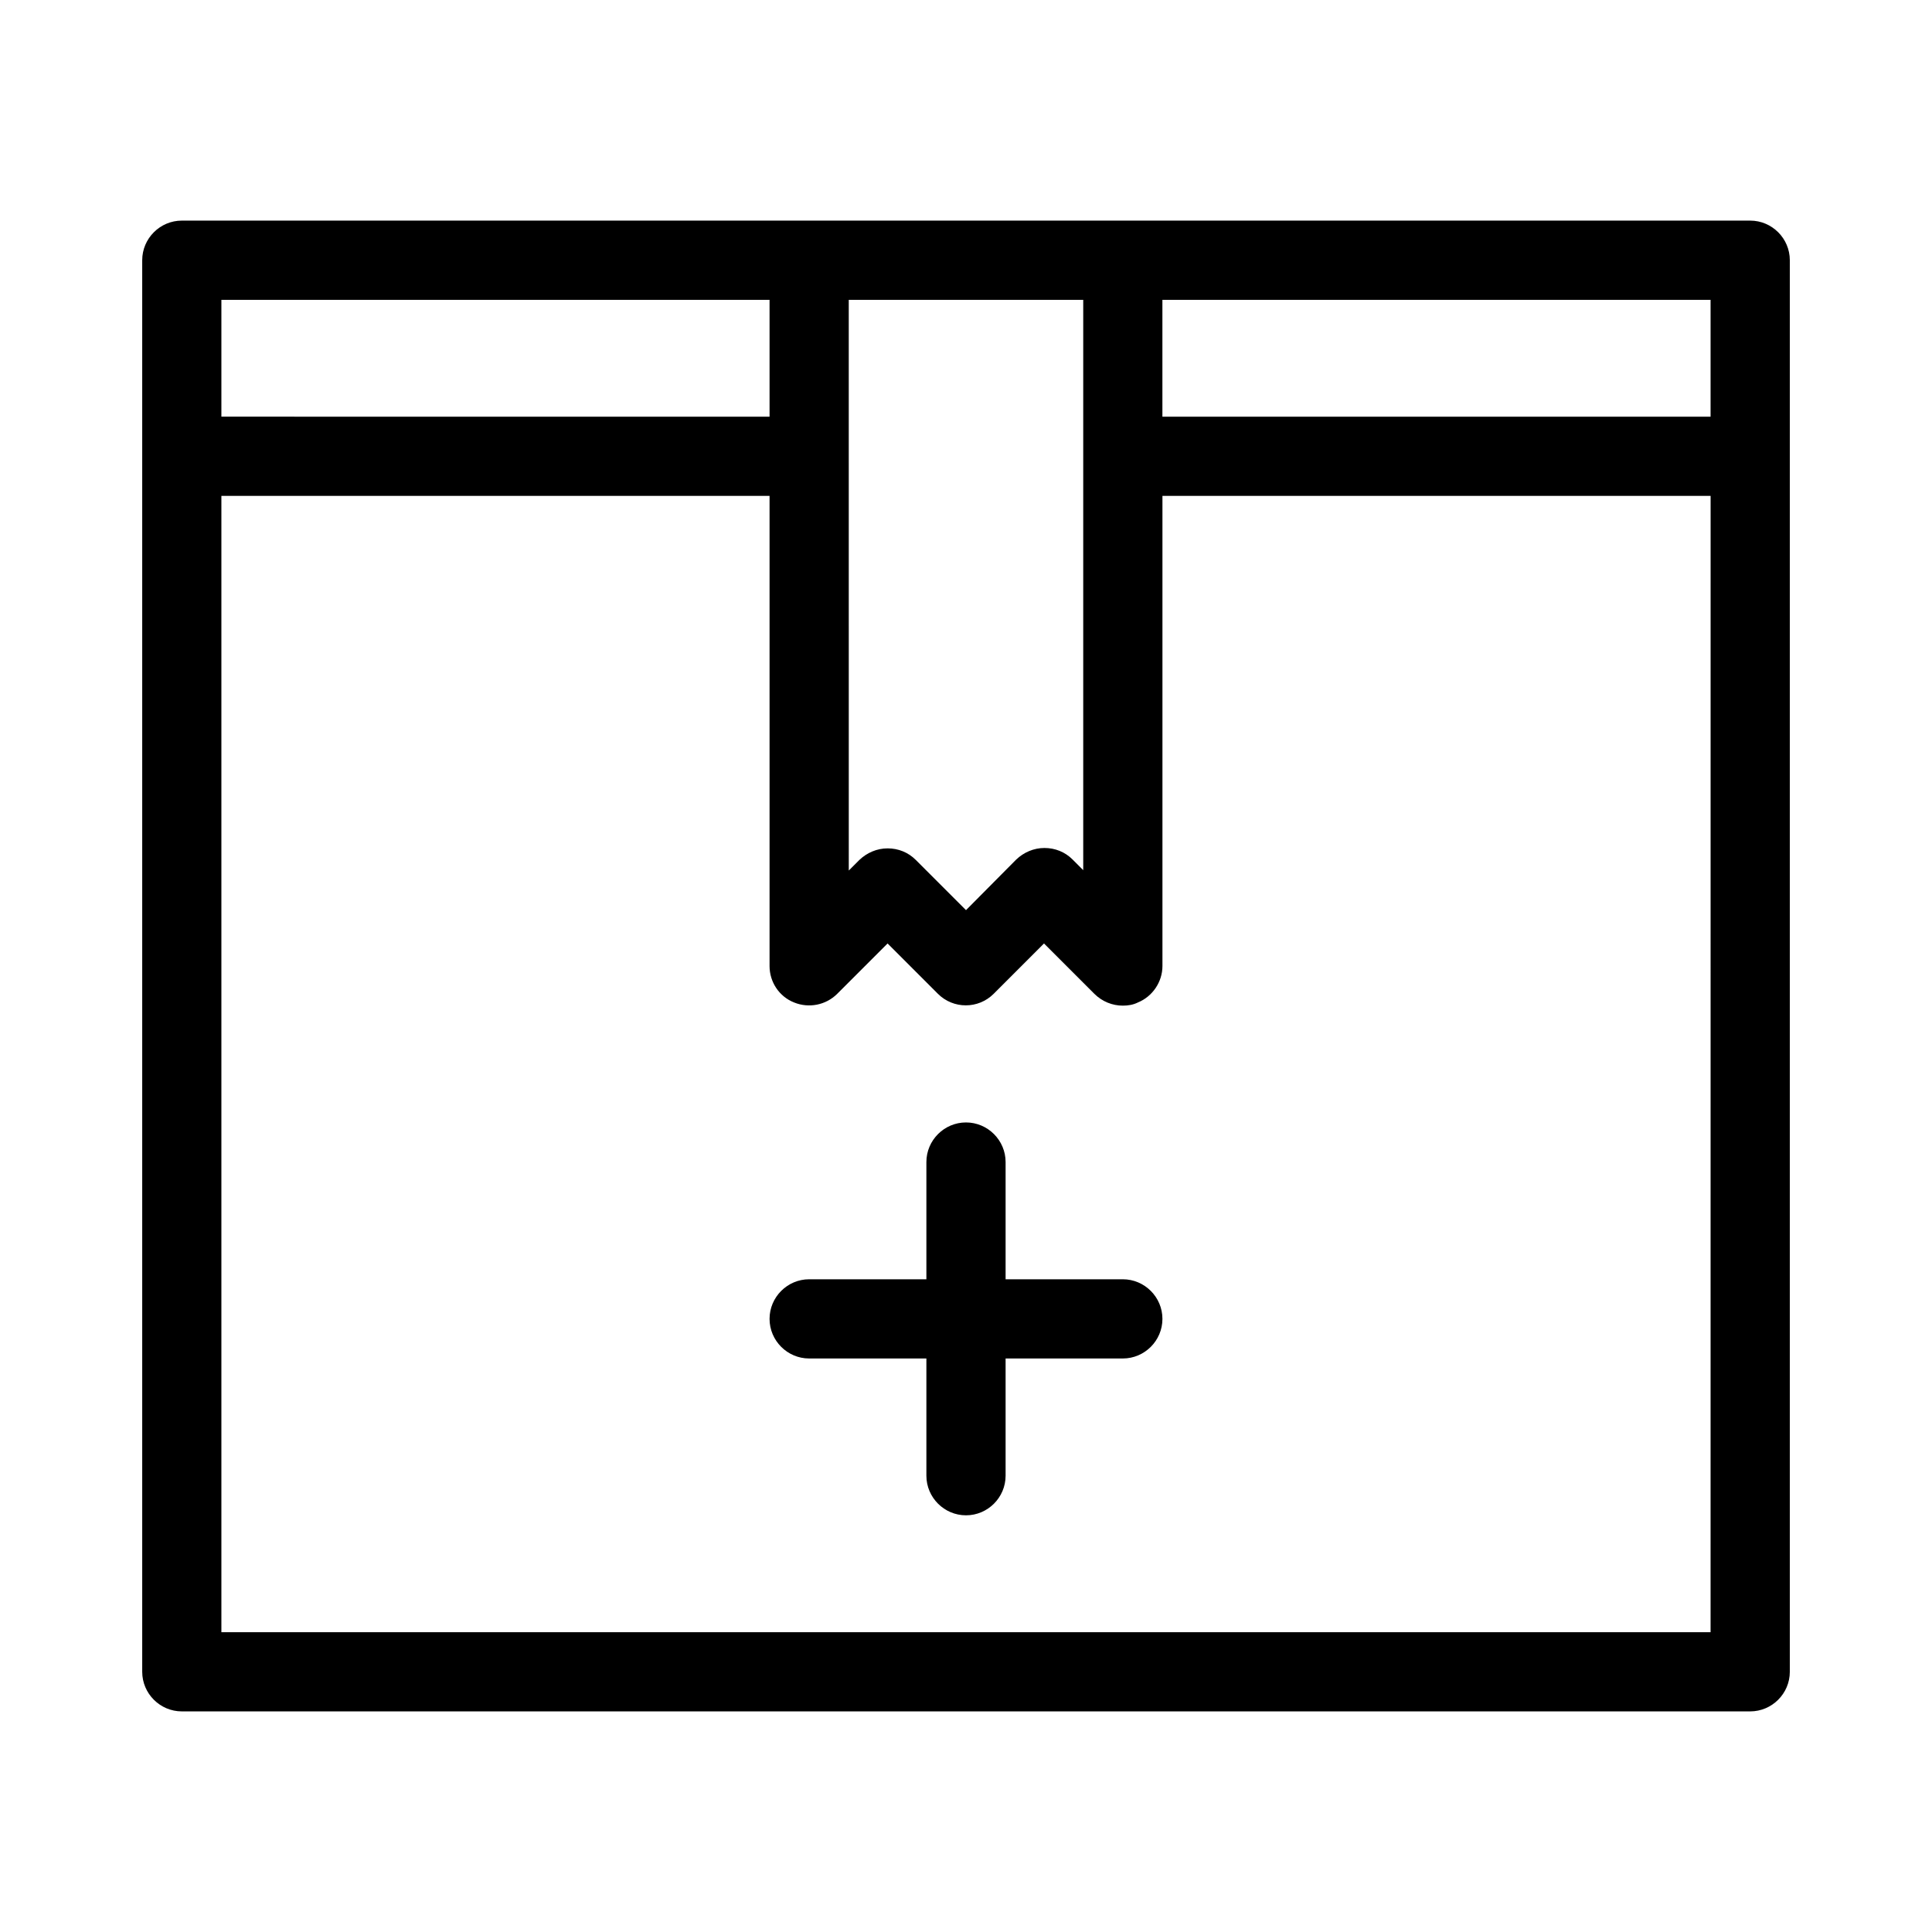 <?xml version="1.0" encoding="UTF-8"?>
<!-- Uploaded to: SVG Repo, www.svgrepo.com, Generator: SVG Repo Mixer Tools -->
<svg fill="#000000" width="800px" height="800px" version="1.1" viewBox="144 144 512 512" xmlns="http://www.w3.org/2000/svg">
 <g>
  <path d="m618.32 587.04v-374.08c0-5.773-4.723-10.496-10.496-10.496h-415.64c-5.773 0-10.496 4.723-10.496 10.496v374.08c0 5.773 4.723 10.496 10.496 10.496h415.64c5.773 0 10.496-4.723 10.496-10.496zm-249.39-363.58h62.137v151.14l-2.832-2.832c-1.996-1.996-4.617-3.043-7.453-3.043-2.832 0-5.457 1.156-7.453 3.043l-13.328 13.43-13.328-13.328c-1.996-1.996-4.617-3.043-7.453-3.043-2.832 0-5.457 1.156-7.453 3.043l-2.832 2.832zm-166.26 0h145.27v30.965l-145.27-0.004zm394.65 353.09h-394.65v-301.13h145.27v124.59c0 4.199 2.519 8.082 6.508 9.656 3.883 1.574 8.398 0.734 11.441-2.309l13.328-13.328 13.328 13.328c4.094 4.094 10.707 4.094 14.801 0l13.328-13.328 13.328 13.328c2.106 2.098 4.832 3.148 7.562 3.148 1.363 0 2.731-0.211 3.988-0.84 3.883-1.574 6.508-5.457 6.508-9.656v-124.59h145.27zm0-322.12h-145.27v-30.961h145.27z"/>
  <path d="m441.56 483.02h-31.066v-31.066c0-5.773-4.723-10.496-10.496-10.496s-10.496 4.723-10.496 10.496v31.066h-31.066c-5.773 0-10.496 4.723-10.496 10.496 0 5.773 4.723 10.496 10.496 10.496h31.066v31.066c0 5.773 4.723 10.496 10.496 10.496s10.496-4.723 10.496-10.496v-31.066h31.066c5.773 0 10.496-4.723 10.496-10.496 0-5.773-4.723-10.496-10.496-10.496z"/>
 </g>
</svg>